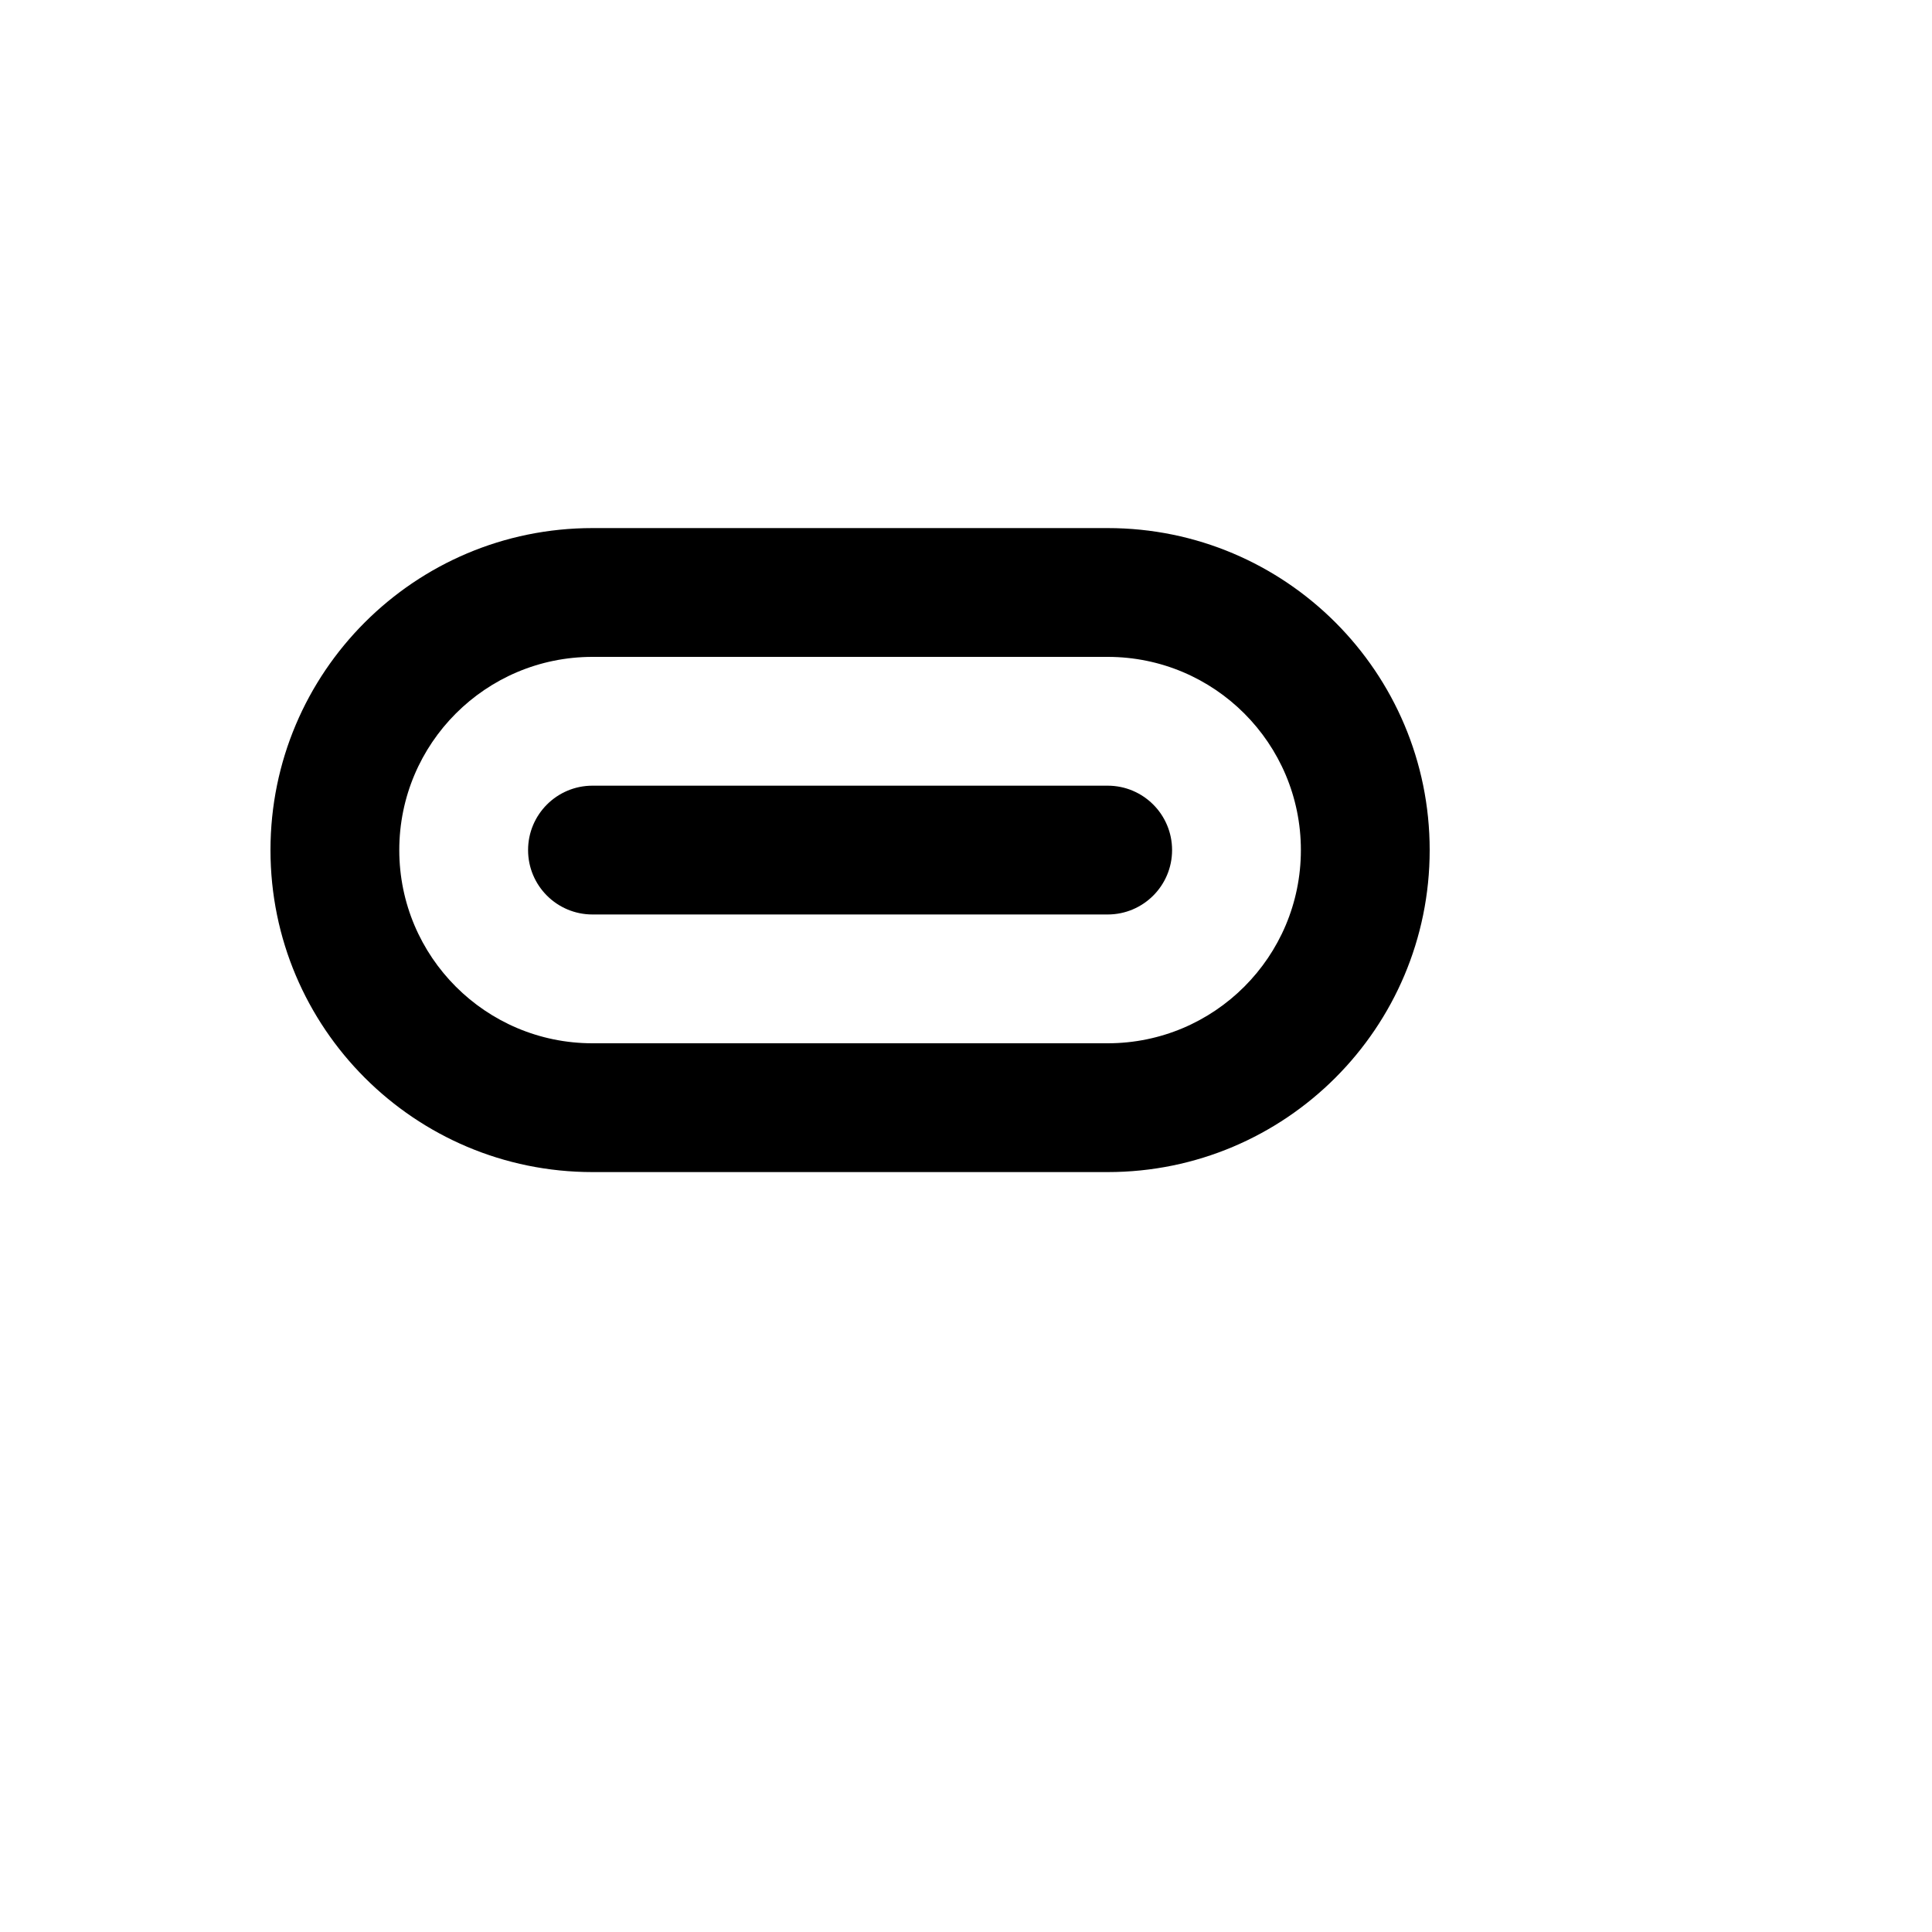 <svg xmlns="http://www.w3.org/2000/svg" version="1.1" xmlns:xlink="http://www.w3.org/1999/xlink" width="100%" height="100%" id="svgWorkerArea" viewBox="-25 -25 625 625" xmlns:idraw="https://idraw.muisca.co" style="background: white;"><defs id="defsdoc"><pattern id="patternBool" x="0" y="0" width="10" height="10" patternUnits="userSpaceOnUse" patternTransform="rotate(35)"><circle cx="5" cy="5" r="4" style="stroke: none;fill: #ff000070;"></circle></pattern></defs><g id="fileImp-393686767" class="cosito"><path id="pathImp-396458356" fill="currentColor" class="grouped" d="M166.667 229.167C155.16 229.167 145.833 238.494 145.833 250 145.833 261.506 155.16 270.833 166.667 270.833 166.667 270.833 333.333 270.833 333.333 270.833 344.84 270.833 354.167 261.506 354.167 250 354.167 238.494 344.84 229.167 333.333 229.167 333.333 229.167 166.667 229.167 166.667 229.167 166.667 229.167 166.667 229.167 166.667 229.167"></path><path id="pathImp-965191792" clip-rule="evenodd" fill="currentColor" fill-rule="evenodd" class="grouped" d="M62.5 250C62.5 192.471 109.138 145.833 166.667 145.833 166.667 145.833 333.333 145.833 333.333 145.833 390.863 145.833 437.5 192.471 437.5 250 437.5 307.529 390.863 354.167 333.333 354.167 333.333 354.167 166.667 354.167 166.667 354.167 109.138 354.167 62.5 307.529 62.5 250 62.5 250 62.5 250 62.5 250M166.667 187.5C166.667 187.5 333.333 187.5 333.333 187.5 367.852 187.5 395.833 215.481 395.833 250 395.833 284.519 367.852 312.5 333.333 312.5 333.333 312.5 166.667 312.5 166.667 312.5 132.15 312.5 104.167 284.519 104.167 250 104.167 215.481 132.15 187.5 166.667 187.5 166.667 187.5 166.667 187.5 166.667 187.5"></path></g></svg>
